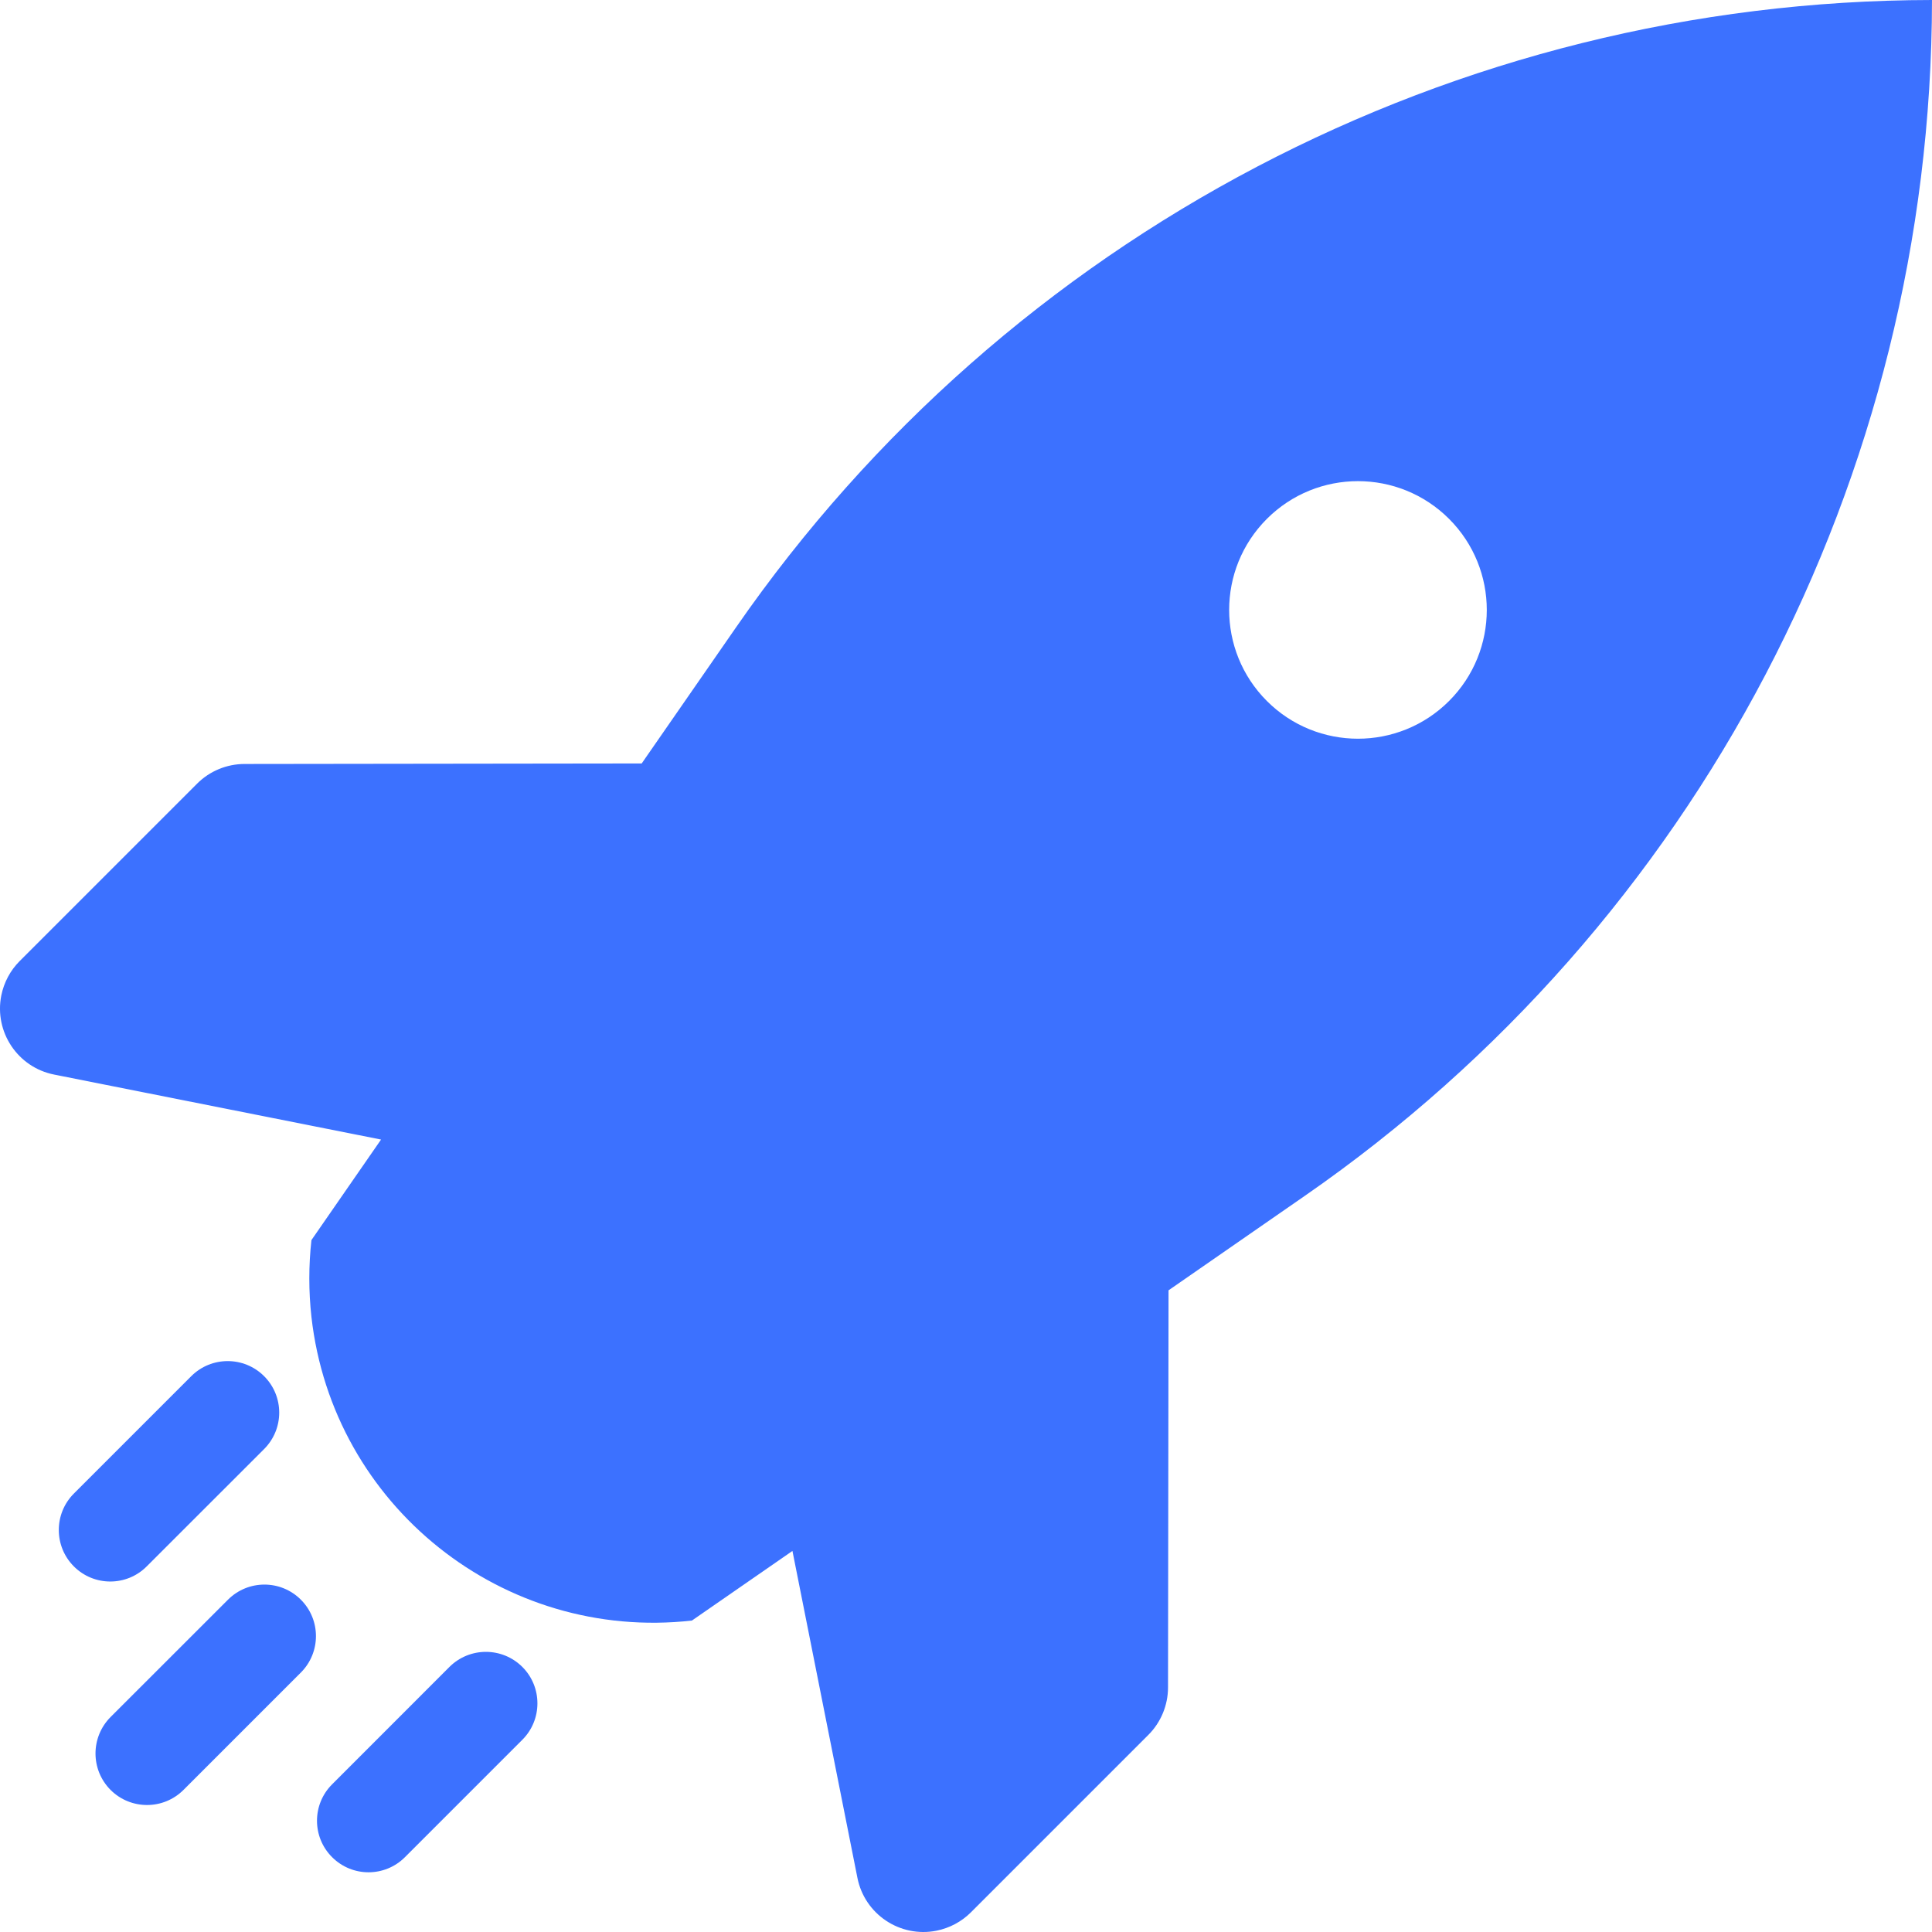 <?xml version="1.0" encoding="UTF-8"?>
<svg width="30px" height="30px" viewBox="0 0 30 30" version="1.1" xmlns="http://www.w3.org/2000/svg" xmlns:xlink="http://www.w3.org/1999/xlink">
    <!-- Generator: Sketch 52.6 (67491) - http://www.bohemiancoding.com/sketch -->
    <title>icon-rocket-30x30</title>
    <desc>Created with Sketch.</desc>
    <g id="icon-rocket-30x30" stroke="none" stroke-width="1" fill="none" fill-rule="evenodd">
        <path d="M12.305,24.083 L10.744,25.164 C7.811,25.493 5.166,23.382 4.836,20.449 C4.792,20.052 4.792,19.652 4.836,19.256 L5.917,17.695 L0.841,16.686 C0.275,16.574 -0.092,16.024 0.02,15.458 C0.061,15.255 0.16,15.069 0.306,14.923 L3.061,12.168 C3.256,11.973 3.522,11.863 3.798,11.863 L9.964,11.855 L11.431,9.739 C15.652,3.647 22.589,0.009 30,-1.42108547e-14 C29.991,7.411 26.353,14.348 20.261,18.569 L18.145,20.036 L18.137,26.202 C18.137,26.478 18.027,26.744 17.832,26.939 L15.077,29.694 C14.931,29.84 14.745,29.939 14.542,29.98 C13.976,30.092 13.426,29.725 13.314,29.159 L12.305,24.083 Z M19.672,10.885 C20.453,11.666 21.719,11.666 22.501,10.885 C23.282,10.104 23.282,8.838 22.501,8.057 C21.719,7.276 20.453,7.276 19.672,8.057 C18.891,8.838 18.891,10.104 19.672,10.885 Z M4.101,21.369 C4.414,21.682 4.414,22.188 4.101,22.501 L2.278,24.323 C1.966,24.636 1.459,24.636 1.147,24.323 C0.835,24.011 0.835,23.504 1.147,23.192 L2.97,21.369 C3.282,21.057 3.789,21.057 4.101,21.369 Z M8.111,25.884 C8.423,26.196 8.423,26.703 8.111,27.015 L6.288,28.838 C5.976,29.151 5.469,29.151 5.157,28.838 C4.844,28.526 4.844,28.019 5.157,27.707 L6.979,25.884 C7.292,25.572 7.798,25.572 8.111,25.884 Z M4.672,24.84 C4.984,25.152 4.984,25.658 4.672,25.971 L2.849,27.794 C2.536,28.106 2.03,28.106 1.717,27.794 C1.405,27.481 1.405,26.975 1.717,26.662 L3.54,24.84 C3.853,24.527 4.359,24.527 4.672,24.84 Z" id="Combined-Shape" fill="#3C71FF"></path>
    </g>
</svg>